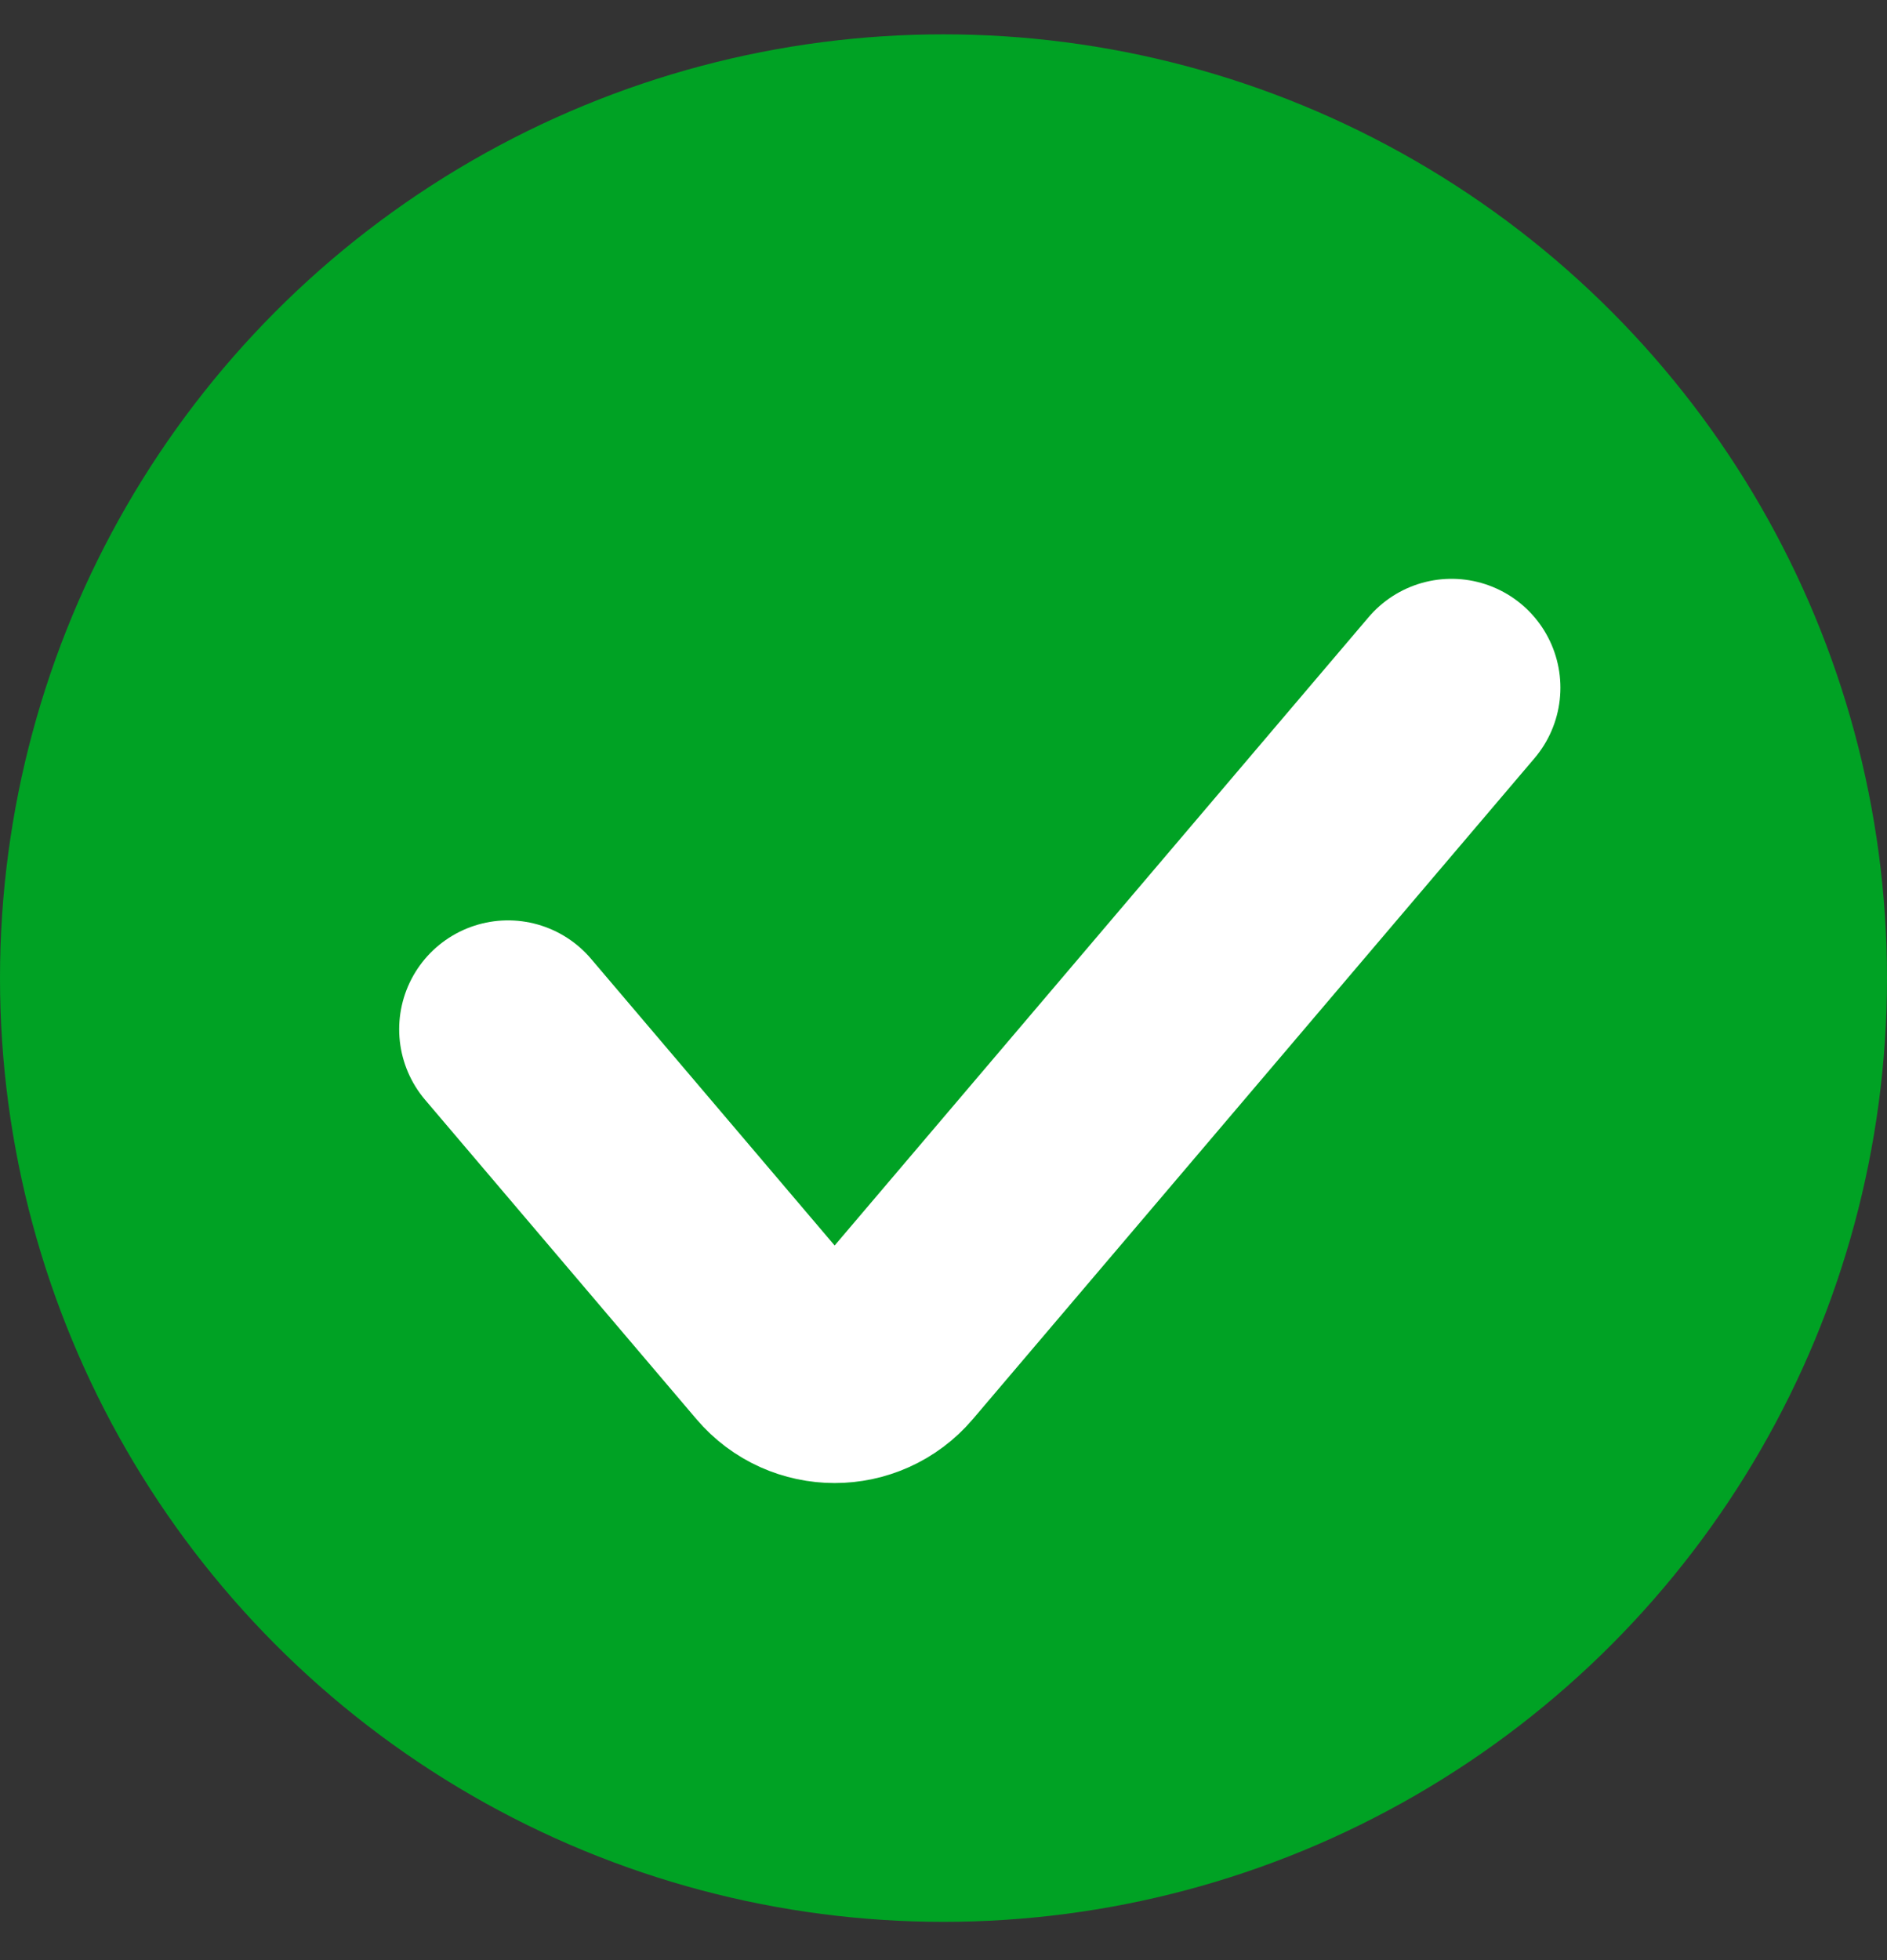 <svg width="26" height="27" viewBox="0 0 26 27" fill="none" xmlns="http://www.w3.org/2000/svg">
<rect x="0" y="0" width="26" height="27" fill="#333333" stroke="none"/>
<circle cx="13" cy="13.473" r="13" fill="#00A224"/>
<path d="M7 14.178L10.738 18.576C11.137 19.046 11.863 19.046 12.262 18.576L20 9.473" stroke="white" stroke-width="3" stroke-linecap="round"/>
</svg>
